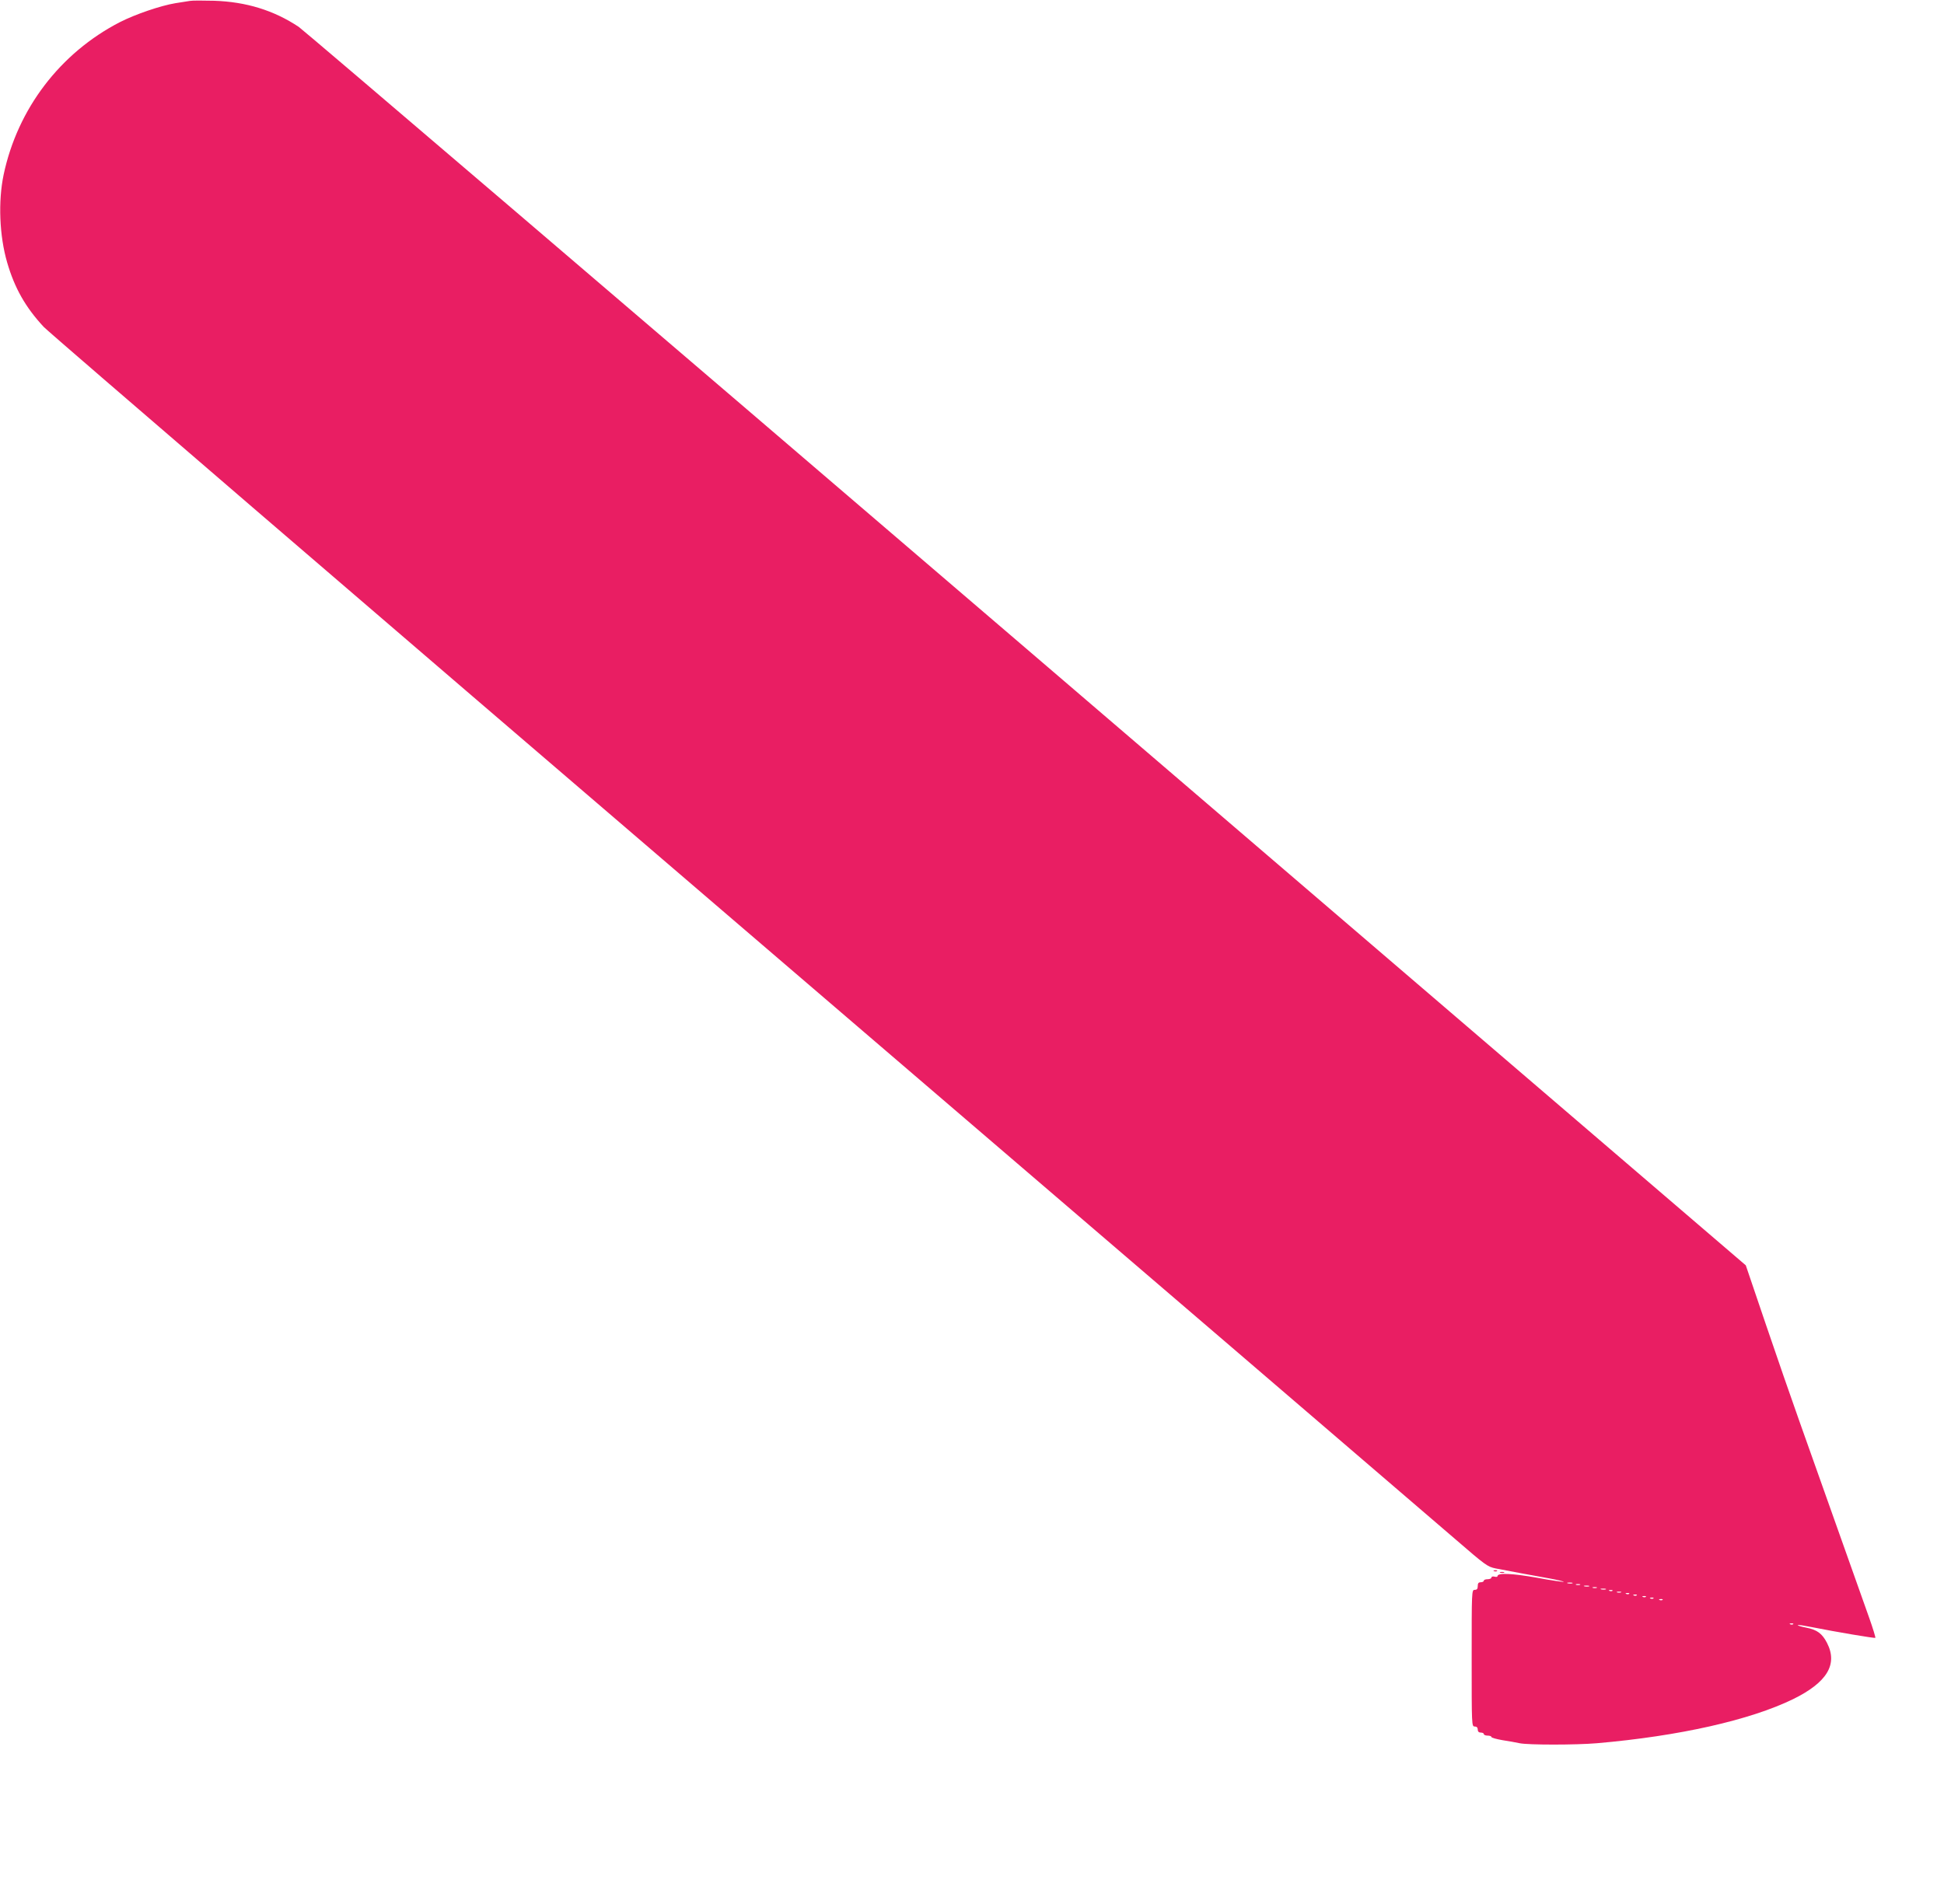 <?xml version="1.0" standalone="no"?>
<!DOCTYPE svg PUBLIC "-//W3C//DTD SVG 20010904//EN"
 "http://www.w3.org/TR/2001/REC-SVG-20010904/DTD/svg10.dtd">
<svg version="1.0" xmlns="http://www.w3.org/2000/svg"
 width="1280pt" height="1254pt" viewBox="0 0 1280 1254"
 preserveAspectRatio="xMidYMid meet">
<g transform="translate(0,1254) scale(0.1,-0.1)"
fill="#e91e63" stroke="none">
<path d="M1250 12534 c-14 -2 -56 -9 -95 -15 -97 -16 -264 -73 -366 -125 -393
-203 -673 -570 -765 -1004 -37 -176 -28 -403 23 -578 49 -169 121 -296 241
-425 37 -39 2096 -1810 4577 -3937 2481 -2127 4604 -3948 4718 -4047 198 -171
211 -181 265 -192 98 -19 253 -48 355 -66 54 -10 96 -20 93 -22 -2 -2 -82 9
-177 27 -164 29 -259 33 -259 10 0 -5 -9 -6 -20 -3 -11 3 -20 0 -20 -6 0 -6
-11 -11 -25 -11 -14 0 -25 -4 -25 -10 0 -5 -9 -10 -20 -10 -15 0 -20 -7 -20
-25 0 -18 -5 -25 -20 -25 -20 0 -20 -7 -20 -450 0 -443 0 -450 20 -450 13 0
20 -7 20 -20 0 -13 7 -20 20 -20 11 0 20 -4 20 -10 0 -5 11 -10 25 -10 14 0
25 -4 25 -9 0 -5 33 -14 73 -21 39 -6 90 -15 112 -20 57 -12 370 -12 511 0
541 47 1006 152 1290 290 224 110 296 229 224 370 -32 62 -65 87 -137 101 -36
7 -61 15 -55 17 6 2 45 -4 89 -13 167 -33 416 -75 421 -71 2 3 -16 63 -41 133
-25 70 -118 333 -207 583 -89 250 -202 570 -252 710 -50 140 -150 429 -222
641 l-131 386 -4736 4060 c-2605 2233 -4762 4076 -4792 4096 -164 109 -346
165 -557 172 -74 2 -146 2 -160 -1z m9103 -10421 c-7 -2 -21 -2 -30 0 -10 3
-4 5 12 5 17 0 24 -2 18 -5z m50 -10 c-7 -2 -19 -2 -25 0 -7 3 -2 5 12 5 14 0
19 -2 13 -5z m60 -10 c-7 -2 -21 -2 -30 0 -10 3 -4 5 12 5 17 0 24 -2 18 -5z
m50 -10 c-7 -2 -19 -2 -25 0 -7 3 -2 5 12 5 14 0 19 -2 13 -5z m60 -10 c-7 -2
-21 -2 -30 0 -10 3 -4 5 12 5 17 0 24 -2 18 -5z m44 -9 c-3 -3 -12 -4 -19 -1
-8 3 -5 6 6 6 11 1 17 -2 13 -5z m56 -11 c-7 -2 -19 -2 -25 0 -7 3 -2 5 12 5
14 0 19 -2 13 -5z m54 -9 c-3 -3 -12 -4 -19 -1 -8 3 -5 6 6 6 11 1 17 -2 13
-5z m50 -10 c-3 -3 -12 -4 -19 -1 -8 3 -5 6 6 6 11 1 17 -2 13 -5z m60 -10
c-3 -3 -12 -4 -19 -1 -8 3 -5 6 6 6 11 1 17 -2 13 -5z m50 -10 c-3 -3 -12 -4
-19 -1 -8 3 -5 6 6 6 11 1 17 -2 13 -5z m60 -10 c-3 -3 -12 -4 -19 -1 -8 3 -5
6 6 6 11 1 17 -2 13 -5z m860 -160 c-3 -3 -12 -4 -19 -1 -8 3 -5 6 6 6 11 1
17 -2 13 -5z"/>
<path d="M9838 2193 c7 -3 16 -2 19 1 4 3 -2 6 -13 5 -11 0 -14 -3 -6 -6z"/>
<path d="M9878 2183 c6 -2 18 -2 25 0 6 3 1 5 -13 5 -14 0 -19 -2 -12 -5z"/>
</g>
</svg>
